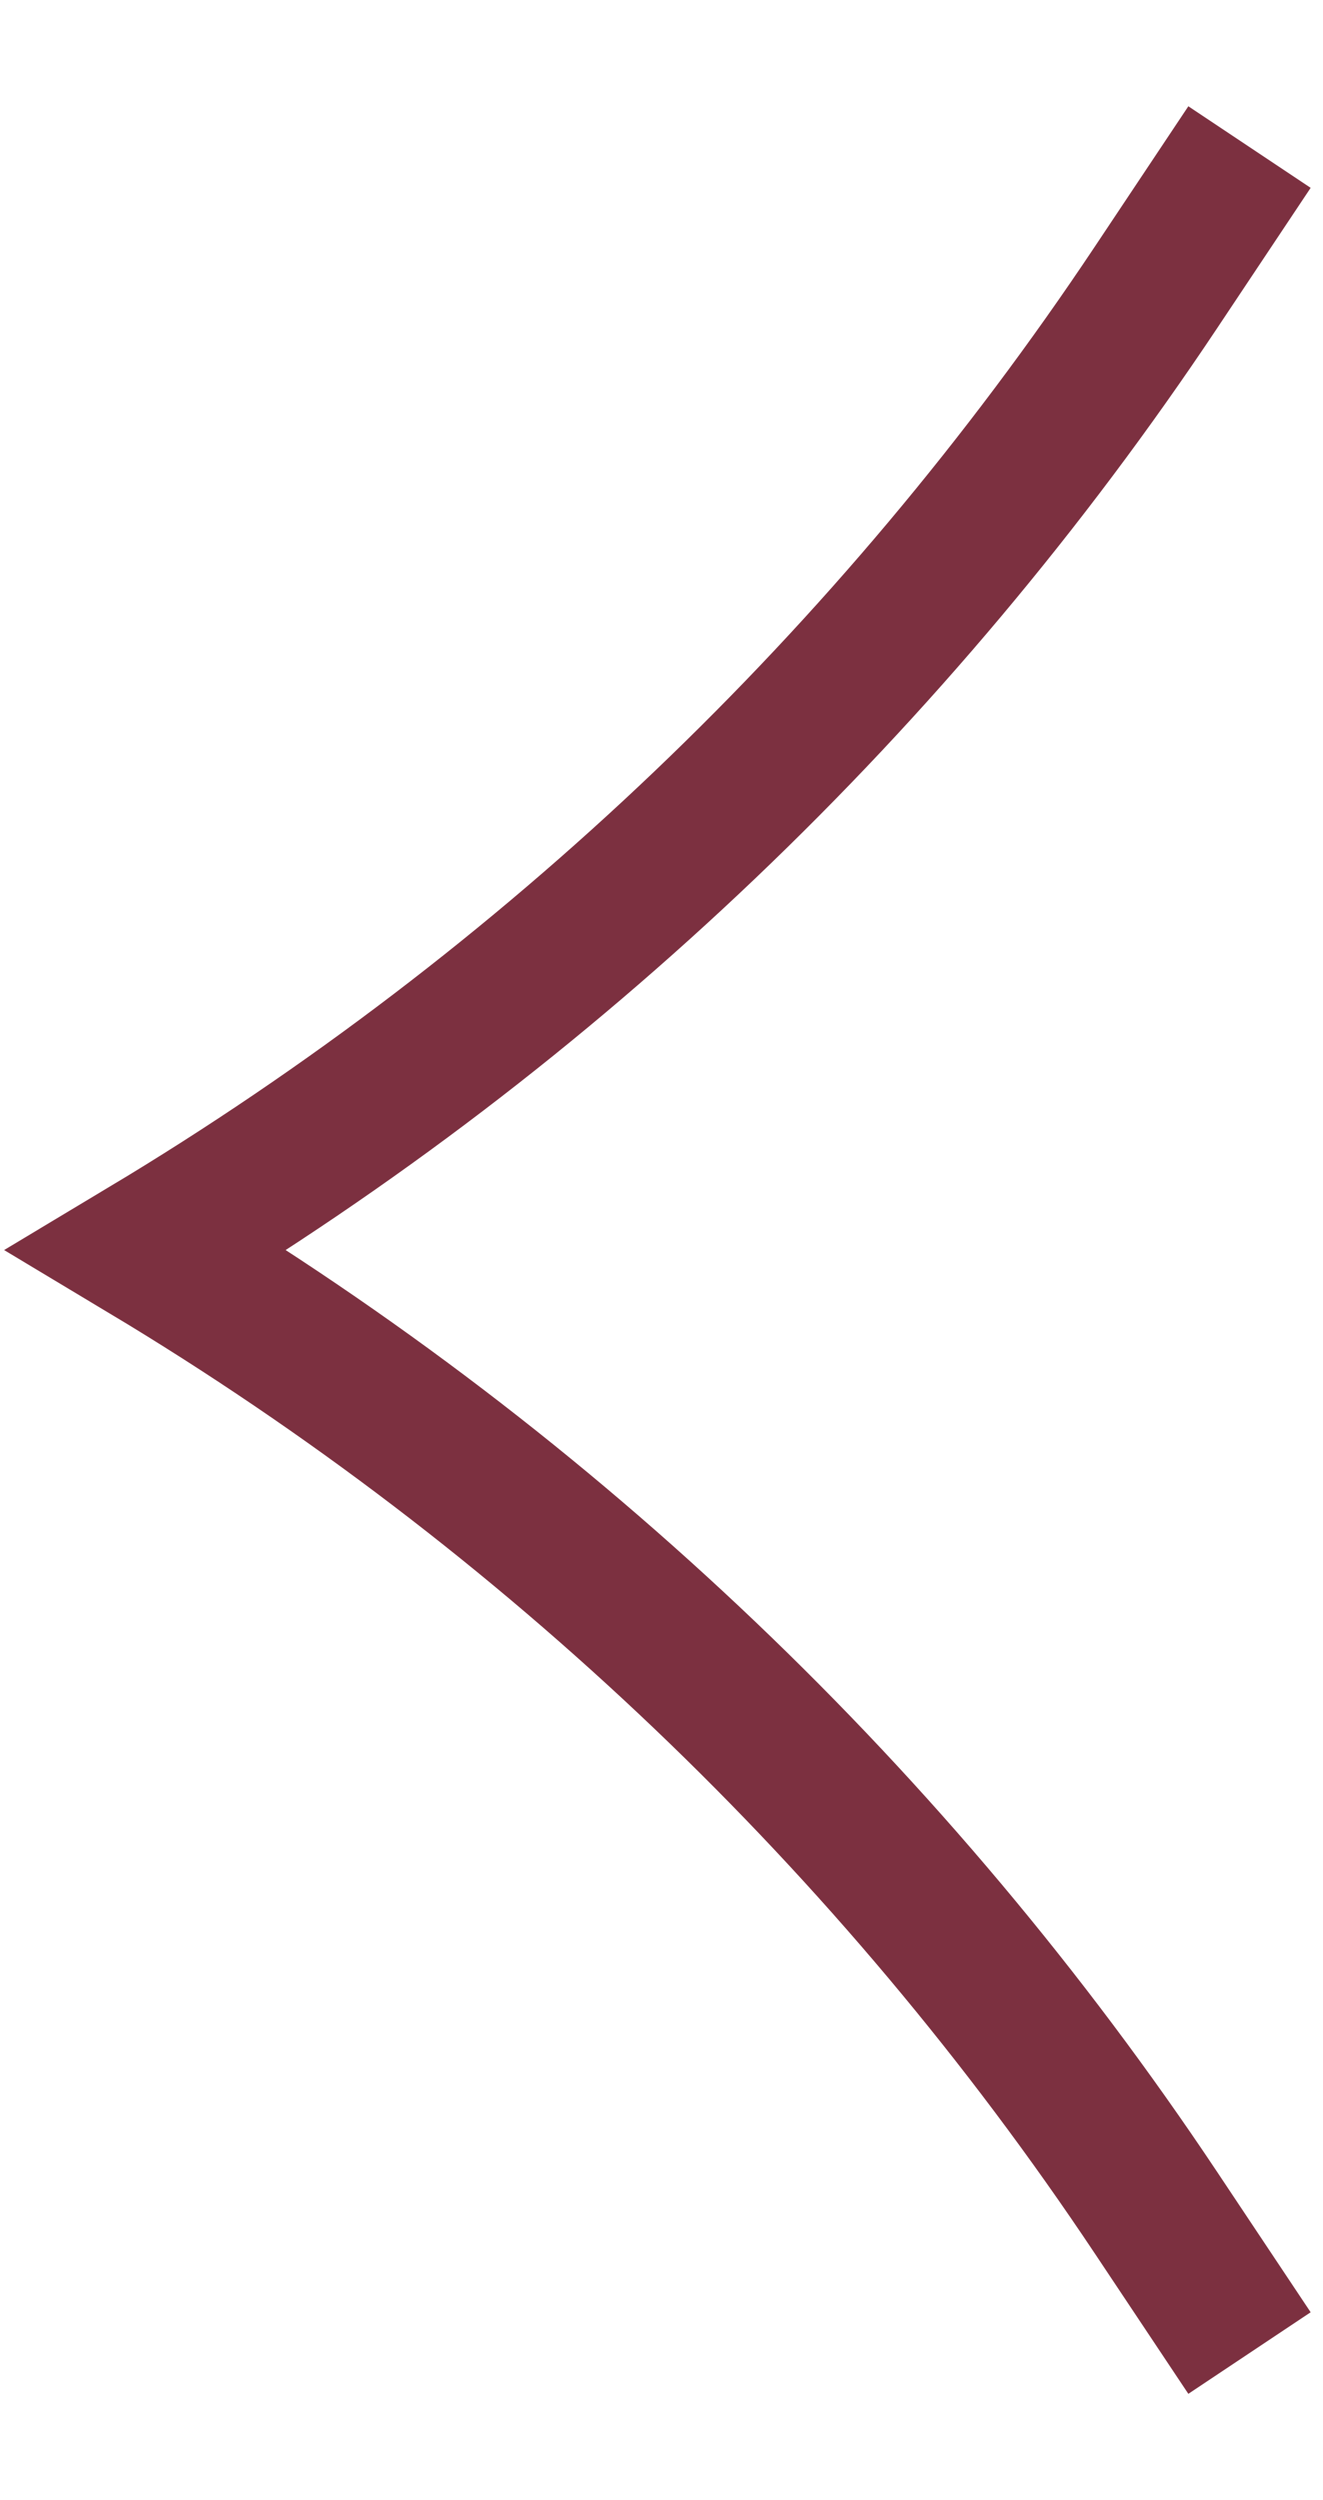 <svg width="9" height="17" viewBox="0 0 9 17" fill="none" xmlns="http://www.w3.org/2000/svg">
<path d="M8.5 1L7.862 1.957C6.087 4.619 3.744 6.854 1 8.5V8.5V8.5C3.744 10.146 6.087 12.381 7.862 15.043L8.5 16" stroke="#7C3040"/>
</svg>
